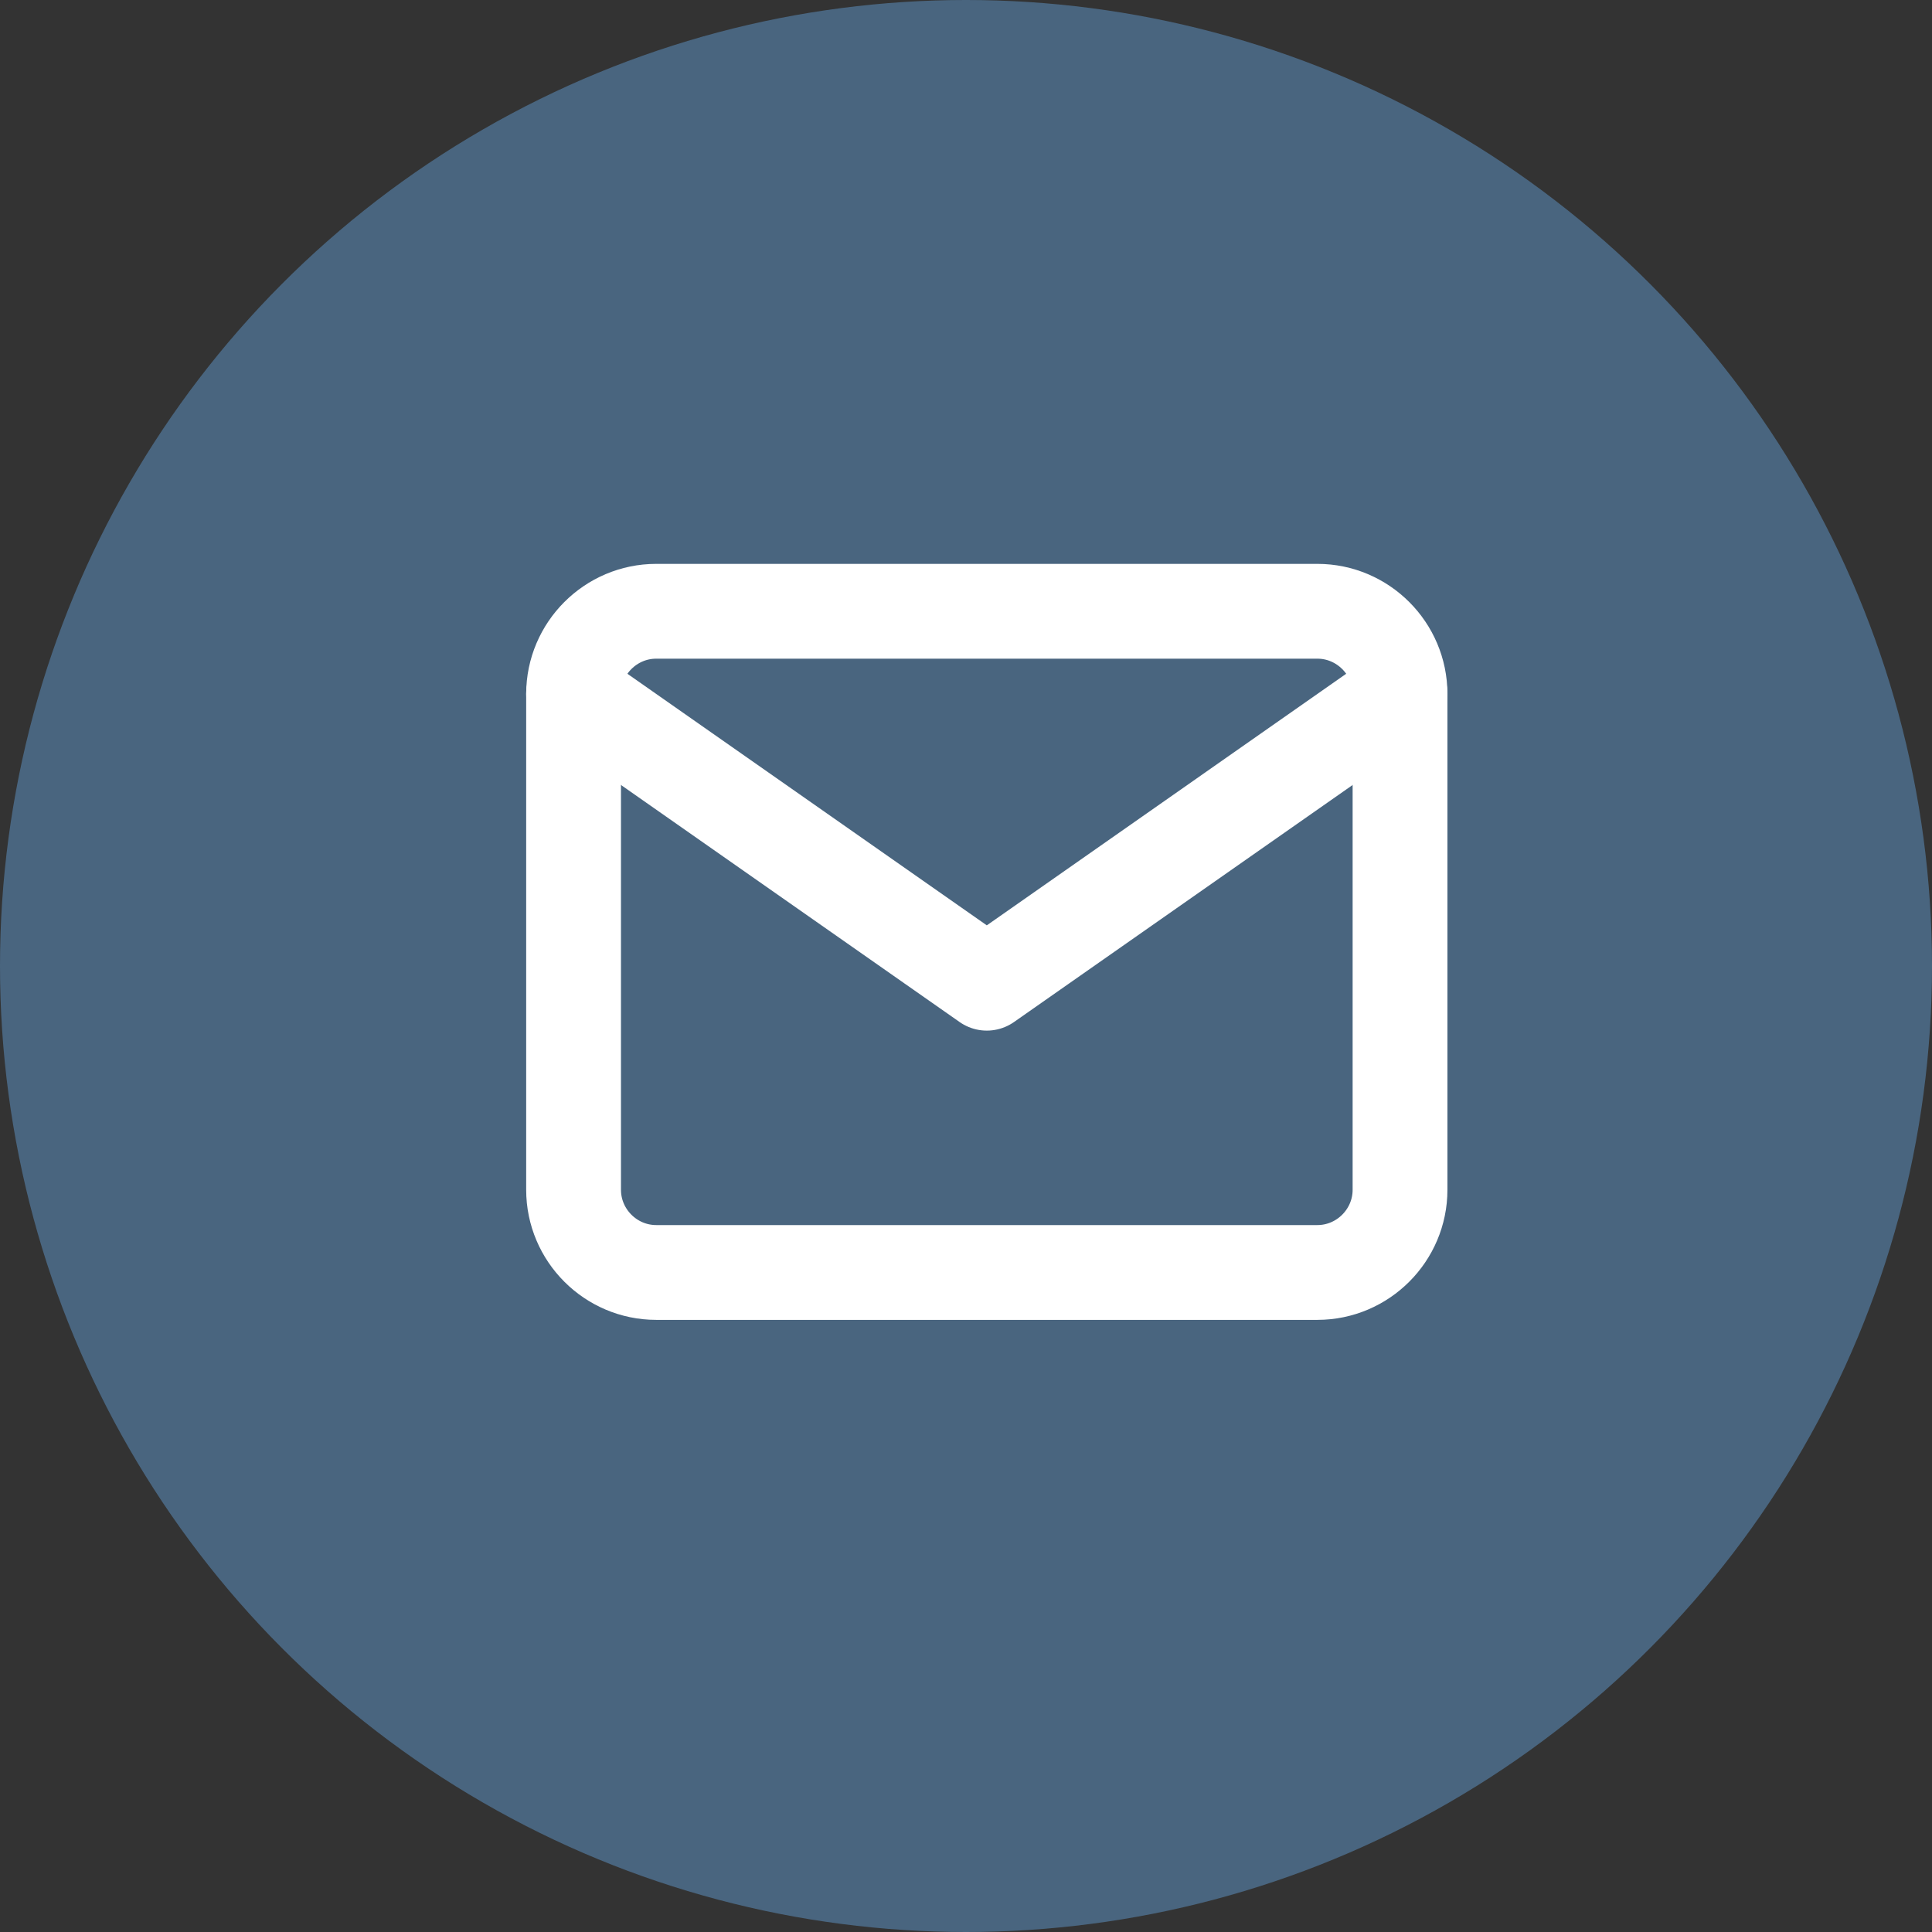 <svg width="43" height="43" viewBox="0 0 43 43" fill="none" xmlns="http://www.w3.org/2000/svg">
<rect x="0" y="0" width="43" height="43" fill="#333333" stroke="none"/>
<circle cx="21.5" cy="21.5" r="21.5" fill="#49657F"/>
<g clip-path="url(#clip0)">
<path d="M14.605 13.605H29.321C30.332 13.605 31.16 14.433 31.16 15.445V26.481C31.16 27.493 30.332 28.321 29.321 28.321H14.605C13.593 28.321 12.766 27.493 12.766 26.481V15.445C12.766 14.433 13.593 13.605 14.605 13.605Z" stroke="white" stroke-width="2.11" stroke-linecap="round" stroke-linejoin="round"/>
<path d="M31.16 15.445L21.963 21.883L12.766 15.445" stroke="white" stroke-width="2.11" stroke-linecap="round" stroke-linejoin="round"/>
</g>
<defs>
<clipPath id="clip0">
<rect width="22.074" height="22.074" fill="white" transform="translate(10.926 9.926)"/>
</clipPath>
</defs>
</svg>
